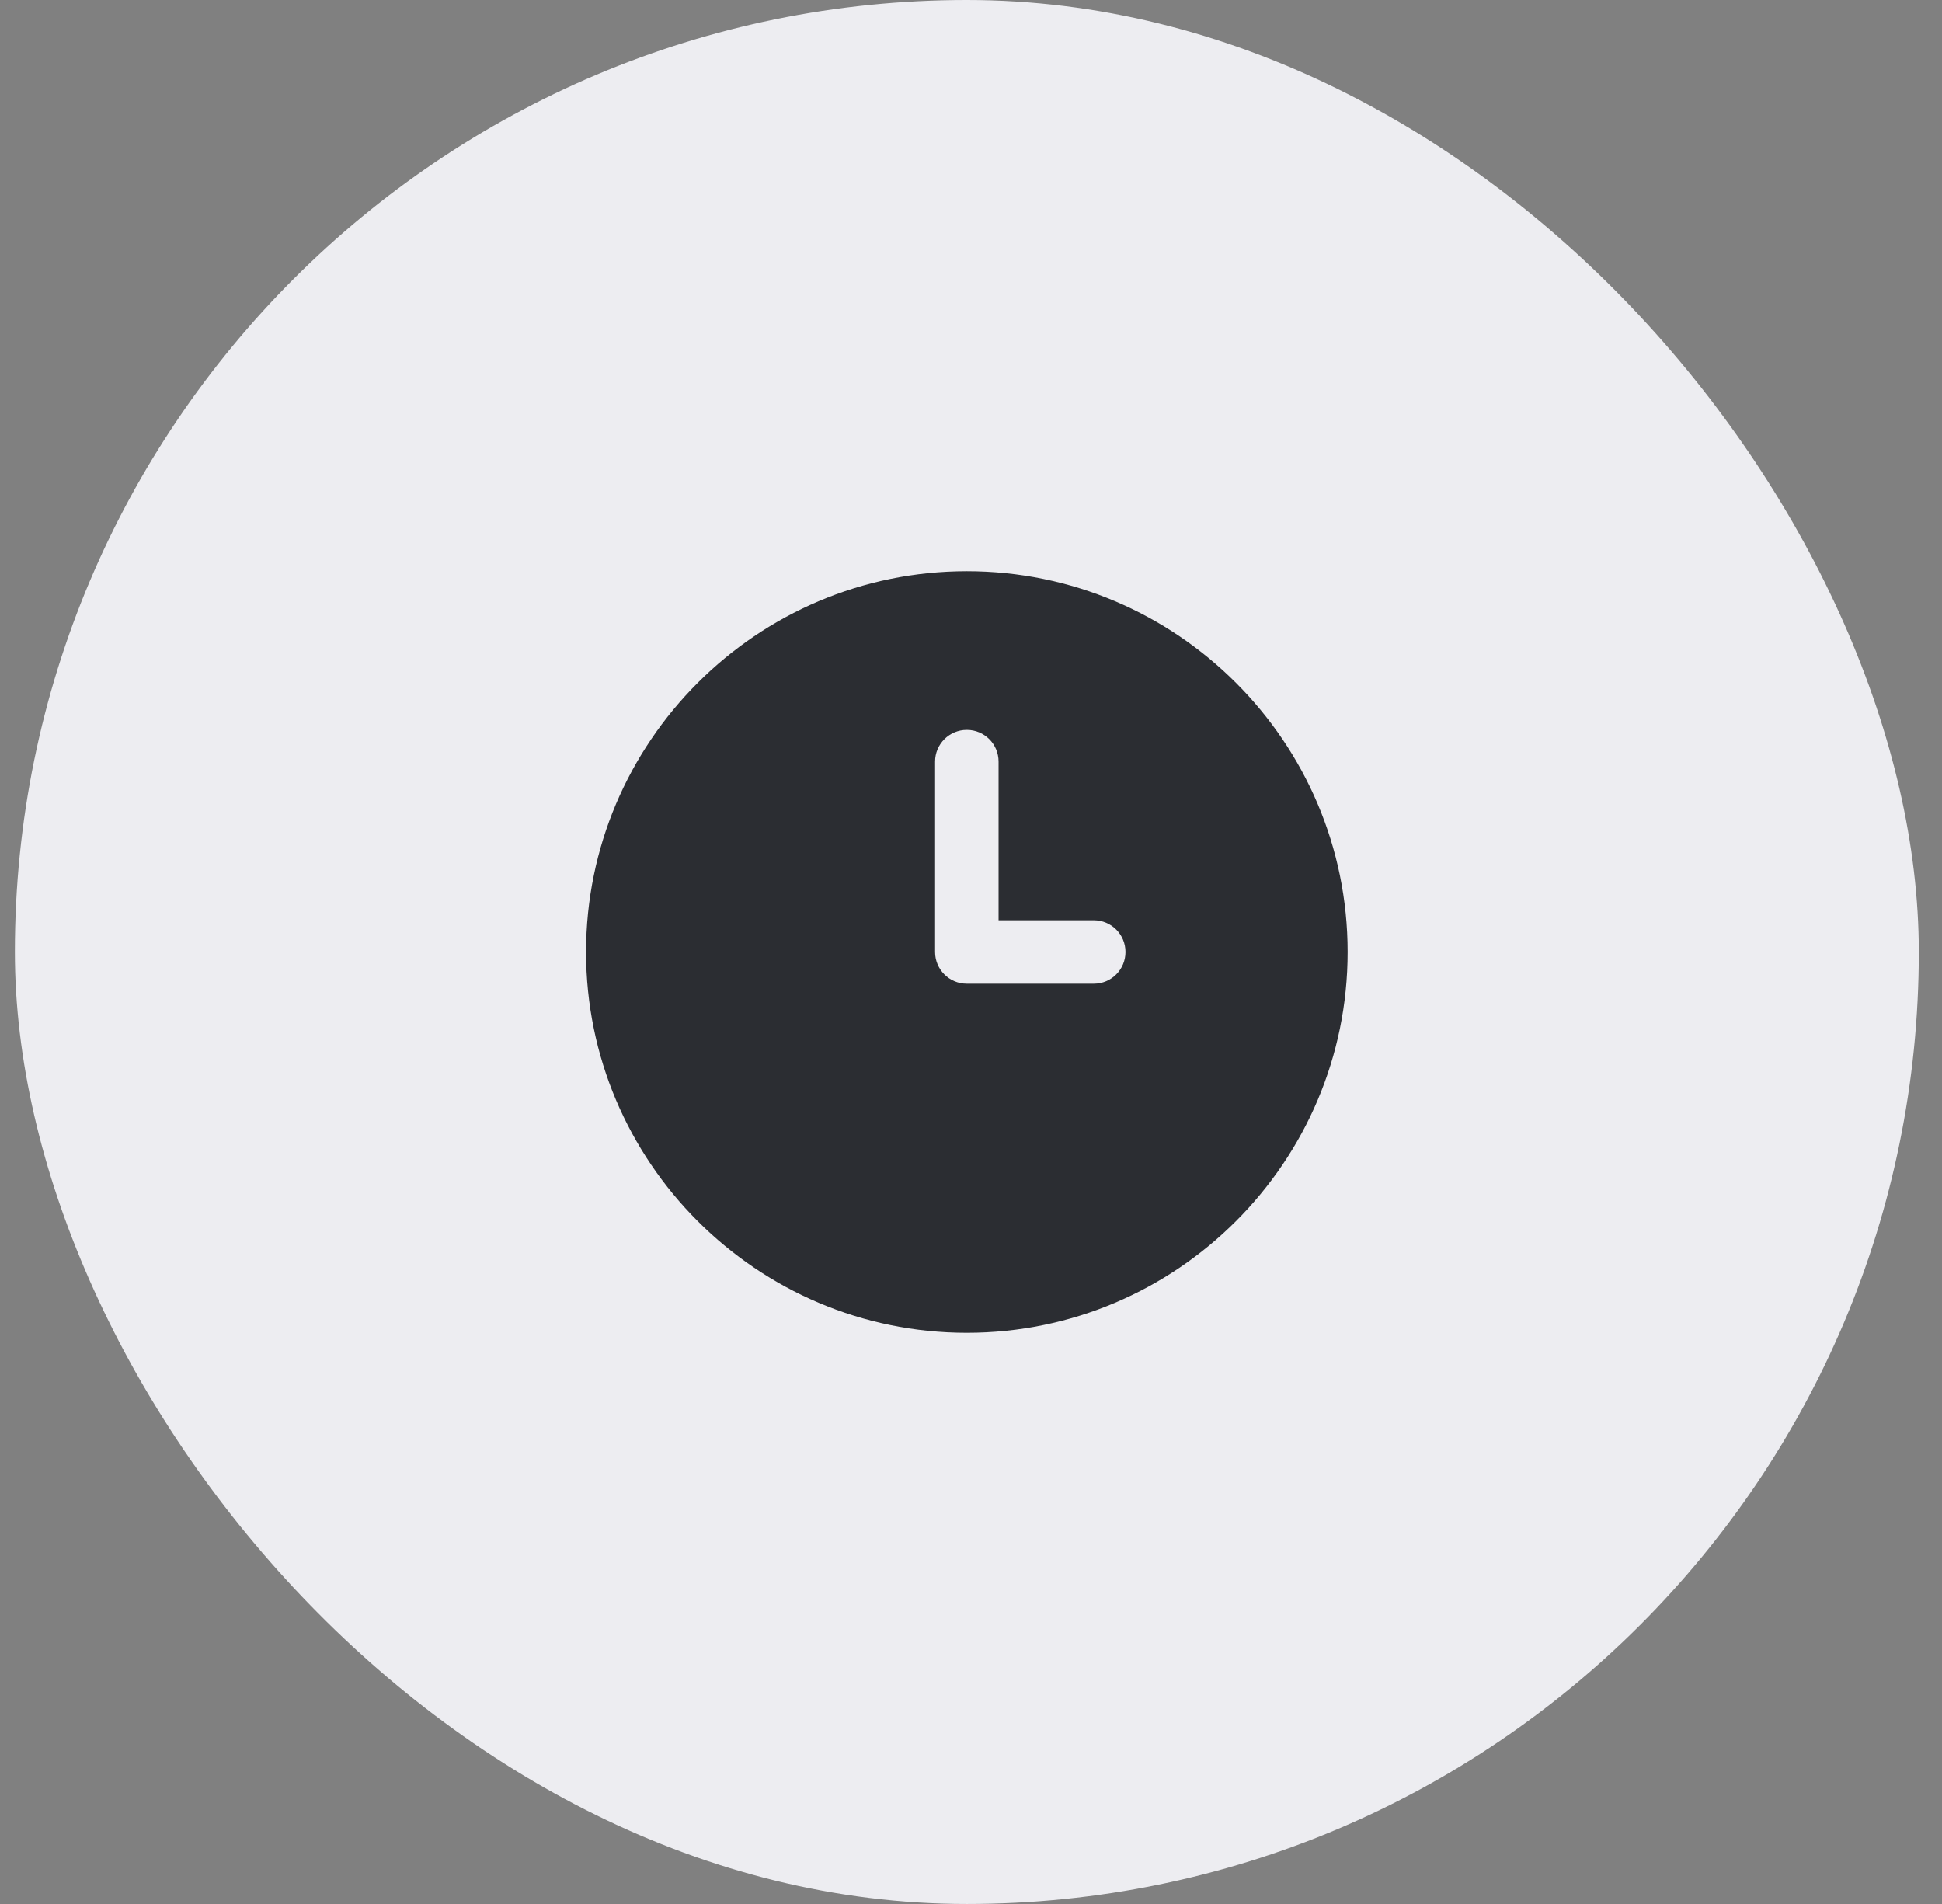 <svg width="51" height="50" viewBox="0 0 51 50" fill="none" xmlns="http://www.w3.org/2000/svg">
<rect x="0" y="0" width="51" height="50" fill="#808080" stroke="none"/>
<rect x="0.391" width="50" height="50" rx="25" fill="#EDEDF1"/>
<g clip-path="url(#clip0_3607_14241)">
<path d="M25.391 15C19.877 15 15.391 19.486 15.391 25C15.391 30.514 19.877 35 25.391 35C30.905 35 35.391 30.514 35.391 25C35.391 19.486 30.905 15 25.391 15ZM28.724 25.833H25.391C24.931 25.833 24.557 25.461 24.557 25V20C24.557 19.539 24.931 19.167 25.391 19.167C25.851 19.167 26.224 19.539 26.224 20V24.167H28.724C29.185 24.167 29.557 24.539 29.557 25C29.557 25.461 29.185 25.833 28.724 25.833Z" fill="#2B2D32"/>
</g>
<defs>
<clipPath id="clip0_3607_14241">
<rect width="20" height="20" fill="white" transform="translate(15.391 15)"/>
</clipPath>
</defs>
</svg>
